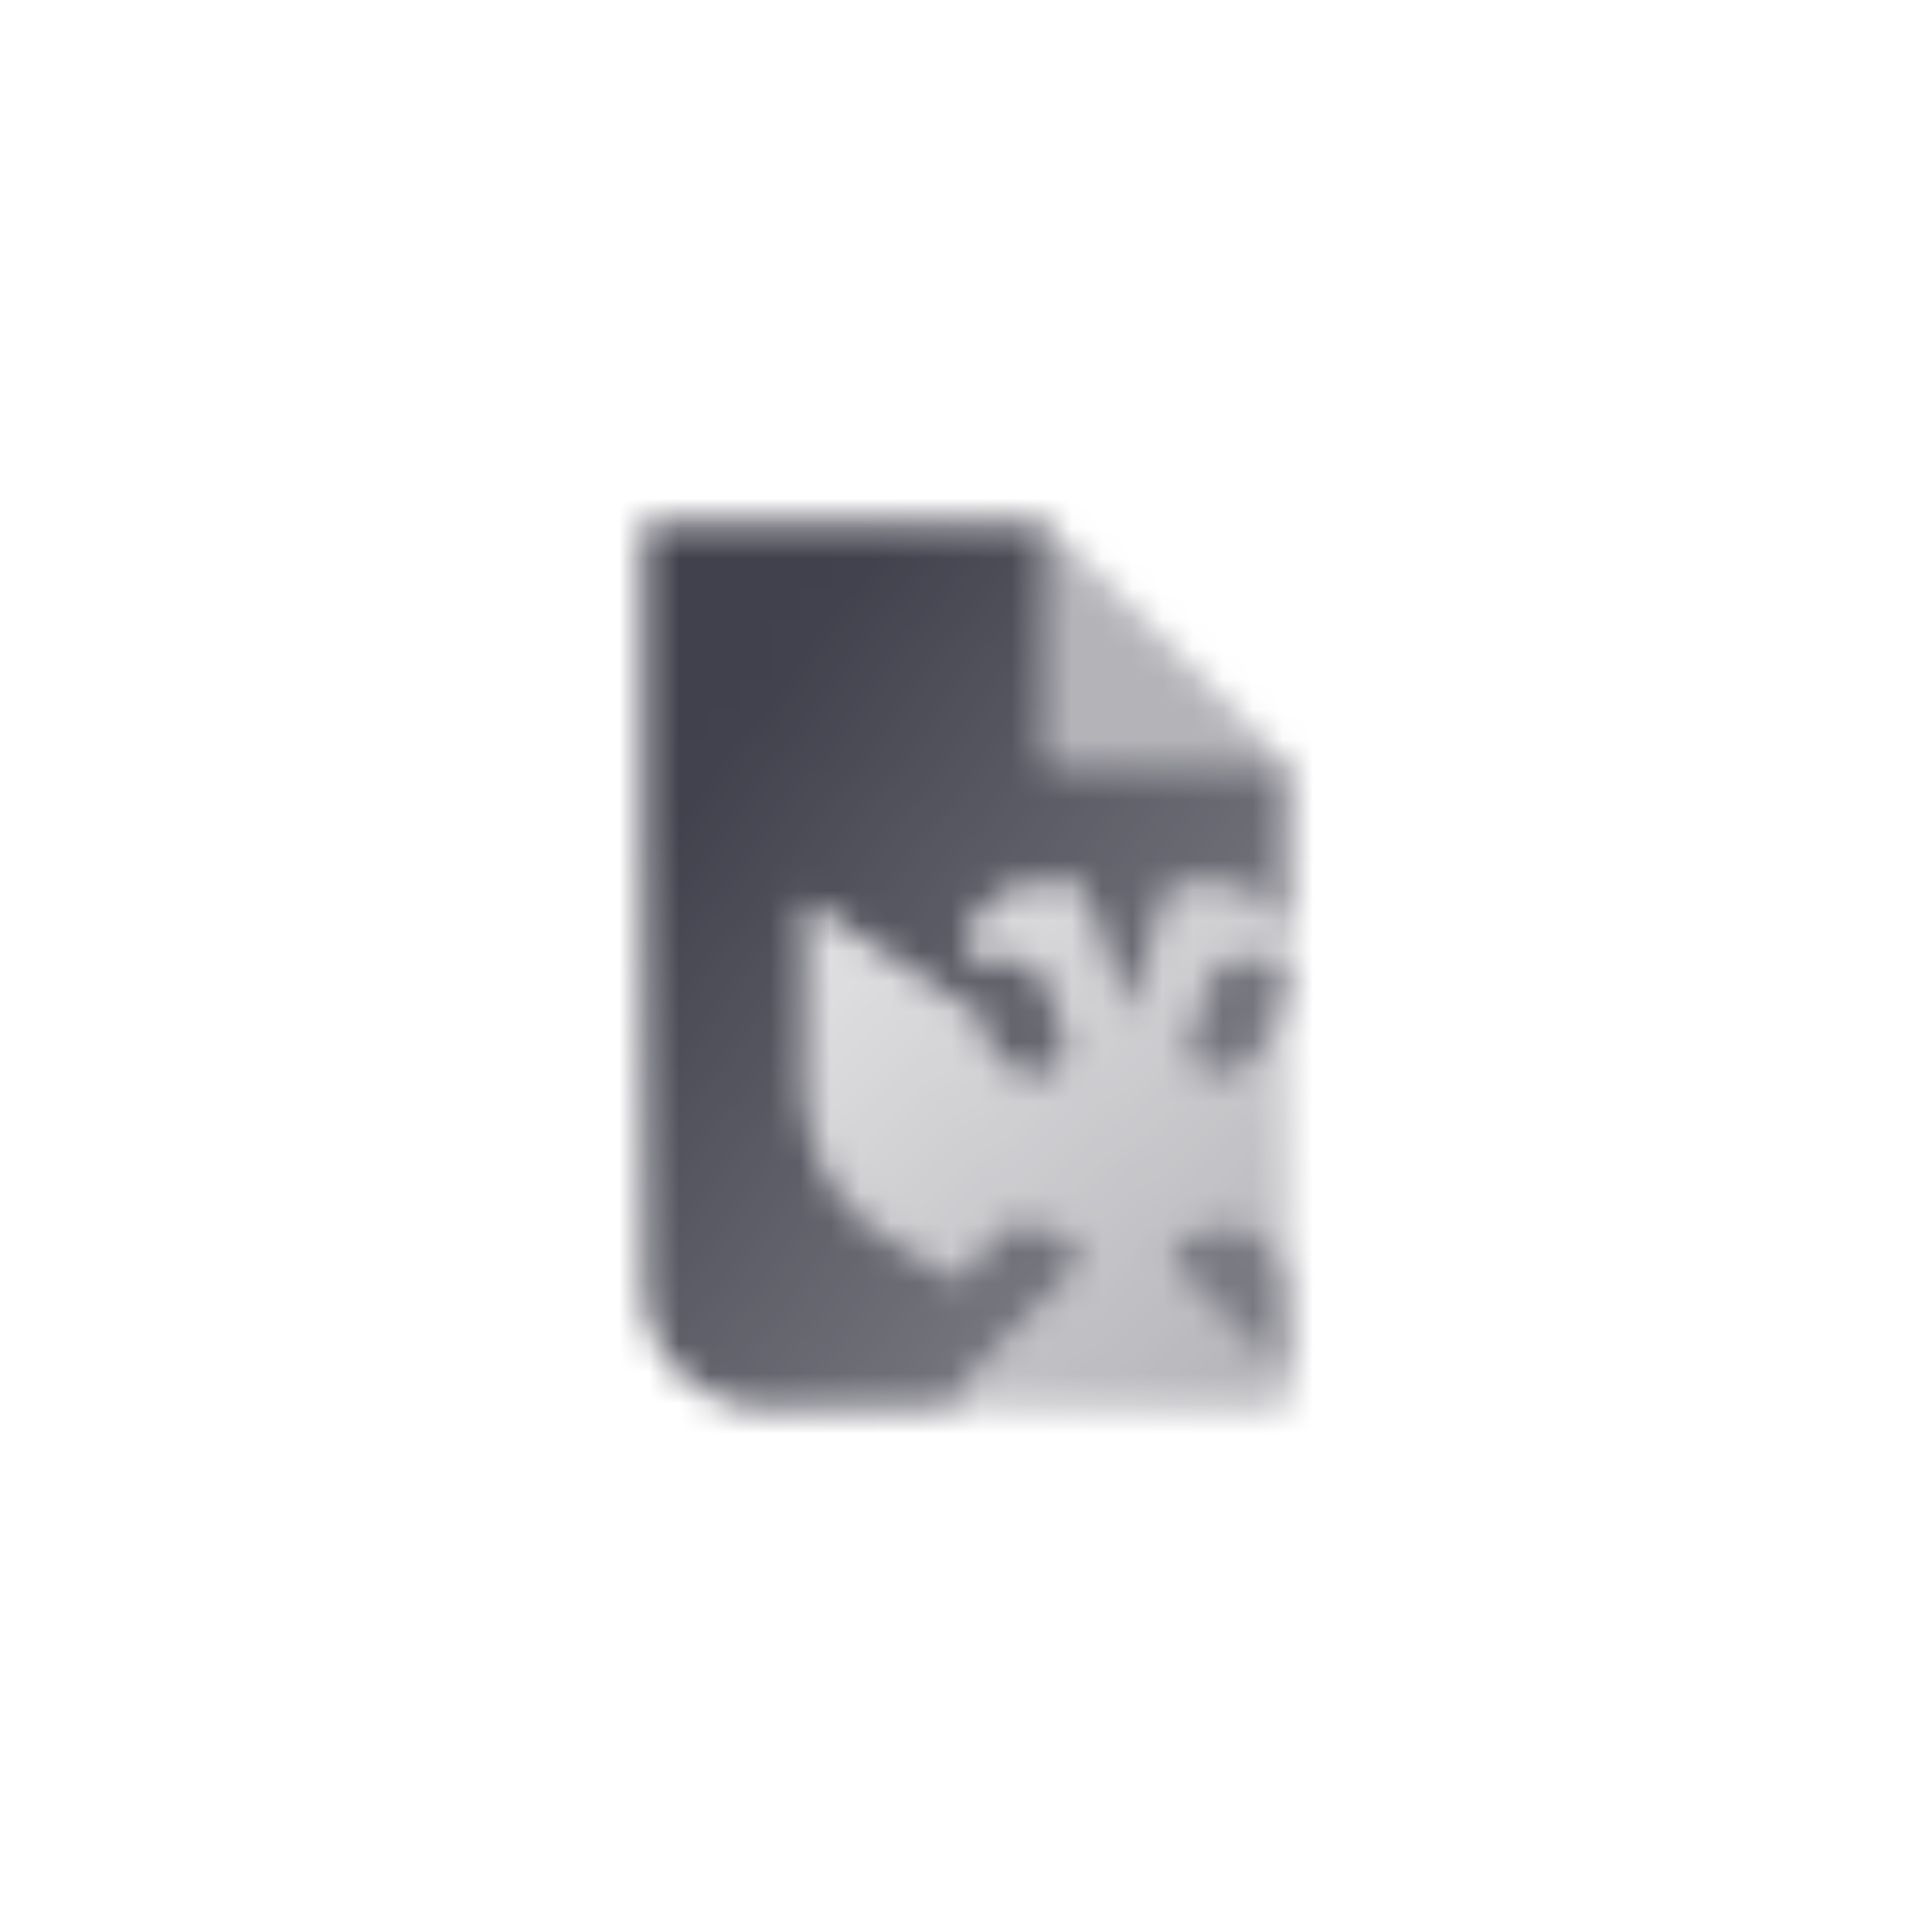 <svg width="64" height="64" viewBox="0 0 64 64" fill="none" xmlns="http://www.w3.org/2000/svg">
<mask id="mask0_1322_869" style="mask-type:alpha" maskUnits="userSpaceOnUse" x="21" y="17" width="22" height="30">
<path fill-rule="evenodd" clip-rule="evenodd" d="M21.333 17.334H34.667V25.334H42.667V31.575C42.659 30.336 41.652 29.334 40.41 29.334H38.788L37.333 33.697L35.879 29.334H34.257C33.01 29.334 32 30.344 32 31.59V31.758H33.611C34.097 31.758 34.528 32.069 34.681 32.529L35.394 34.667C35.394 35.382 34.693 35.888 34.014 35.661L33.939 35.636L33.865 35.612C33.041 35.337 32.485 34.566 32.485 33.697L26.667 29.818V36.167C26.667 38.231 27.794 40.13 29.607 41.119L32 42.424C32 42.424 32.485 40.485 33.939 40.485C35.879 40.485 35.879 41.94 35.879 41.94L31.515 46.303C31.515 46.303 31.701 46.452 32.042 46.667H25.333C23.124 46.667 21.333 44.876 21.333 42.667V17.334ZM42.625 46.667H42.667V46.64C42.653 46.649 42.639 46.658 42.625 46.667ZM42.667 45.818V42.424C42.663 42.409 42.176 40.485 40.727 40.485C38.794 40.485 38.788 41.93 38.788 41.94L42.667 45.818ZM42.667 33.374V31.758H41.056C40.57 31.758 40.139 32.069 39.985 32.529L39.273 34.667C39.273 35.382 39.974 35.888 40.653 35.661L40.727 35.636L40.802 35.612C41.626 35.337 42.182 34.566 42.182 33.697L42.667 33.374Z" fill="url(#paint0_linear_1322_869)"/>
<path fill-rule="evenodd" clip-rule="evenodd" d="M26.667 29.818V36.167C26.667 38.231 27.794 40.13 29.607 41.119L32 42.424C32 42.424 32.485 40.485 33.94 40.485C35.879 40.485 35.879 41.94 35.879 41.94L31.515 46.303C31.515 46.303 31.701 46.452 32.042 46.667H42.625C42.639 46.658 42.653 46.649 42.667 46.64V45.818L38.788 41.94C38.788 41.93 38.794 40.485 40.727 40.485C42.176 40.485 42.663 42.409 42.667 42.424V33.374L42.182 33.697C42.182 34.566 41.626 35.337 40.802 35.612L40.727 35.636L40.653 35.661C39.974 35.888 39.273 35.382 39.273 34.667L39.985 32.529C40.139 32.069 40.57 31.758 41.056 31.758H42.667V31.575C42.659 30.336 41.652 29.334 40.41 29.334H38.788L37.334 33.697L35.879 29.334H34.257C33.01 29.334 32 30.344 32 31.59V31.758H33.611C34.097 31.758 34.528 32.069 34.681 32.529L35.394 34.667C35.394 35.382 34.693 35.888 34.014 35.661L33.94 35.636L33.865 35.612C33.041 35.337 32.485 34.566 32.485 33.697L26.667 29.818Z" fill="url(#paint1_linear_1322_869)"/>
<path opacity="0.4" d="M34.667 17.334V25.334H42.667L34.667 17.334Z" fill="black"/>
</mask>
<g mask="url(#mask0_1322_869)">
<rect x="16" y="16" width="32" height="32" fill="#41414D"/>
</g>
<defs>
<linearGradient id="paint0_linear_1322_869" x1="25.467" y1="22.467" x2="42.404" y2="34.947" gradientUnits="userSpaceOnUse">
<stop/>
<stop offset="1" stop-opacity="0.7"/>
</linearGradient>
<linearGradient id="paint1_linear_1322_869" x1="26.667" y1="30" x2="41.578" y2="47.59" gradientUnits="userSpaceOnUse">
<stop stop-opacity="0.15"/>
<stop offset="1" stop-opacity="0.4"/>
</linearGradient>
</defs>
</svg>
